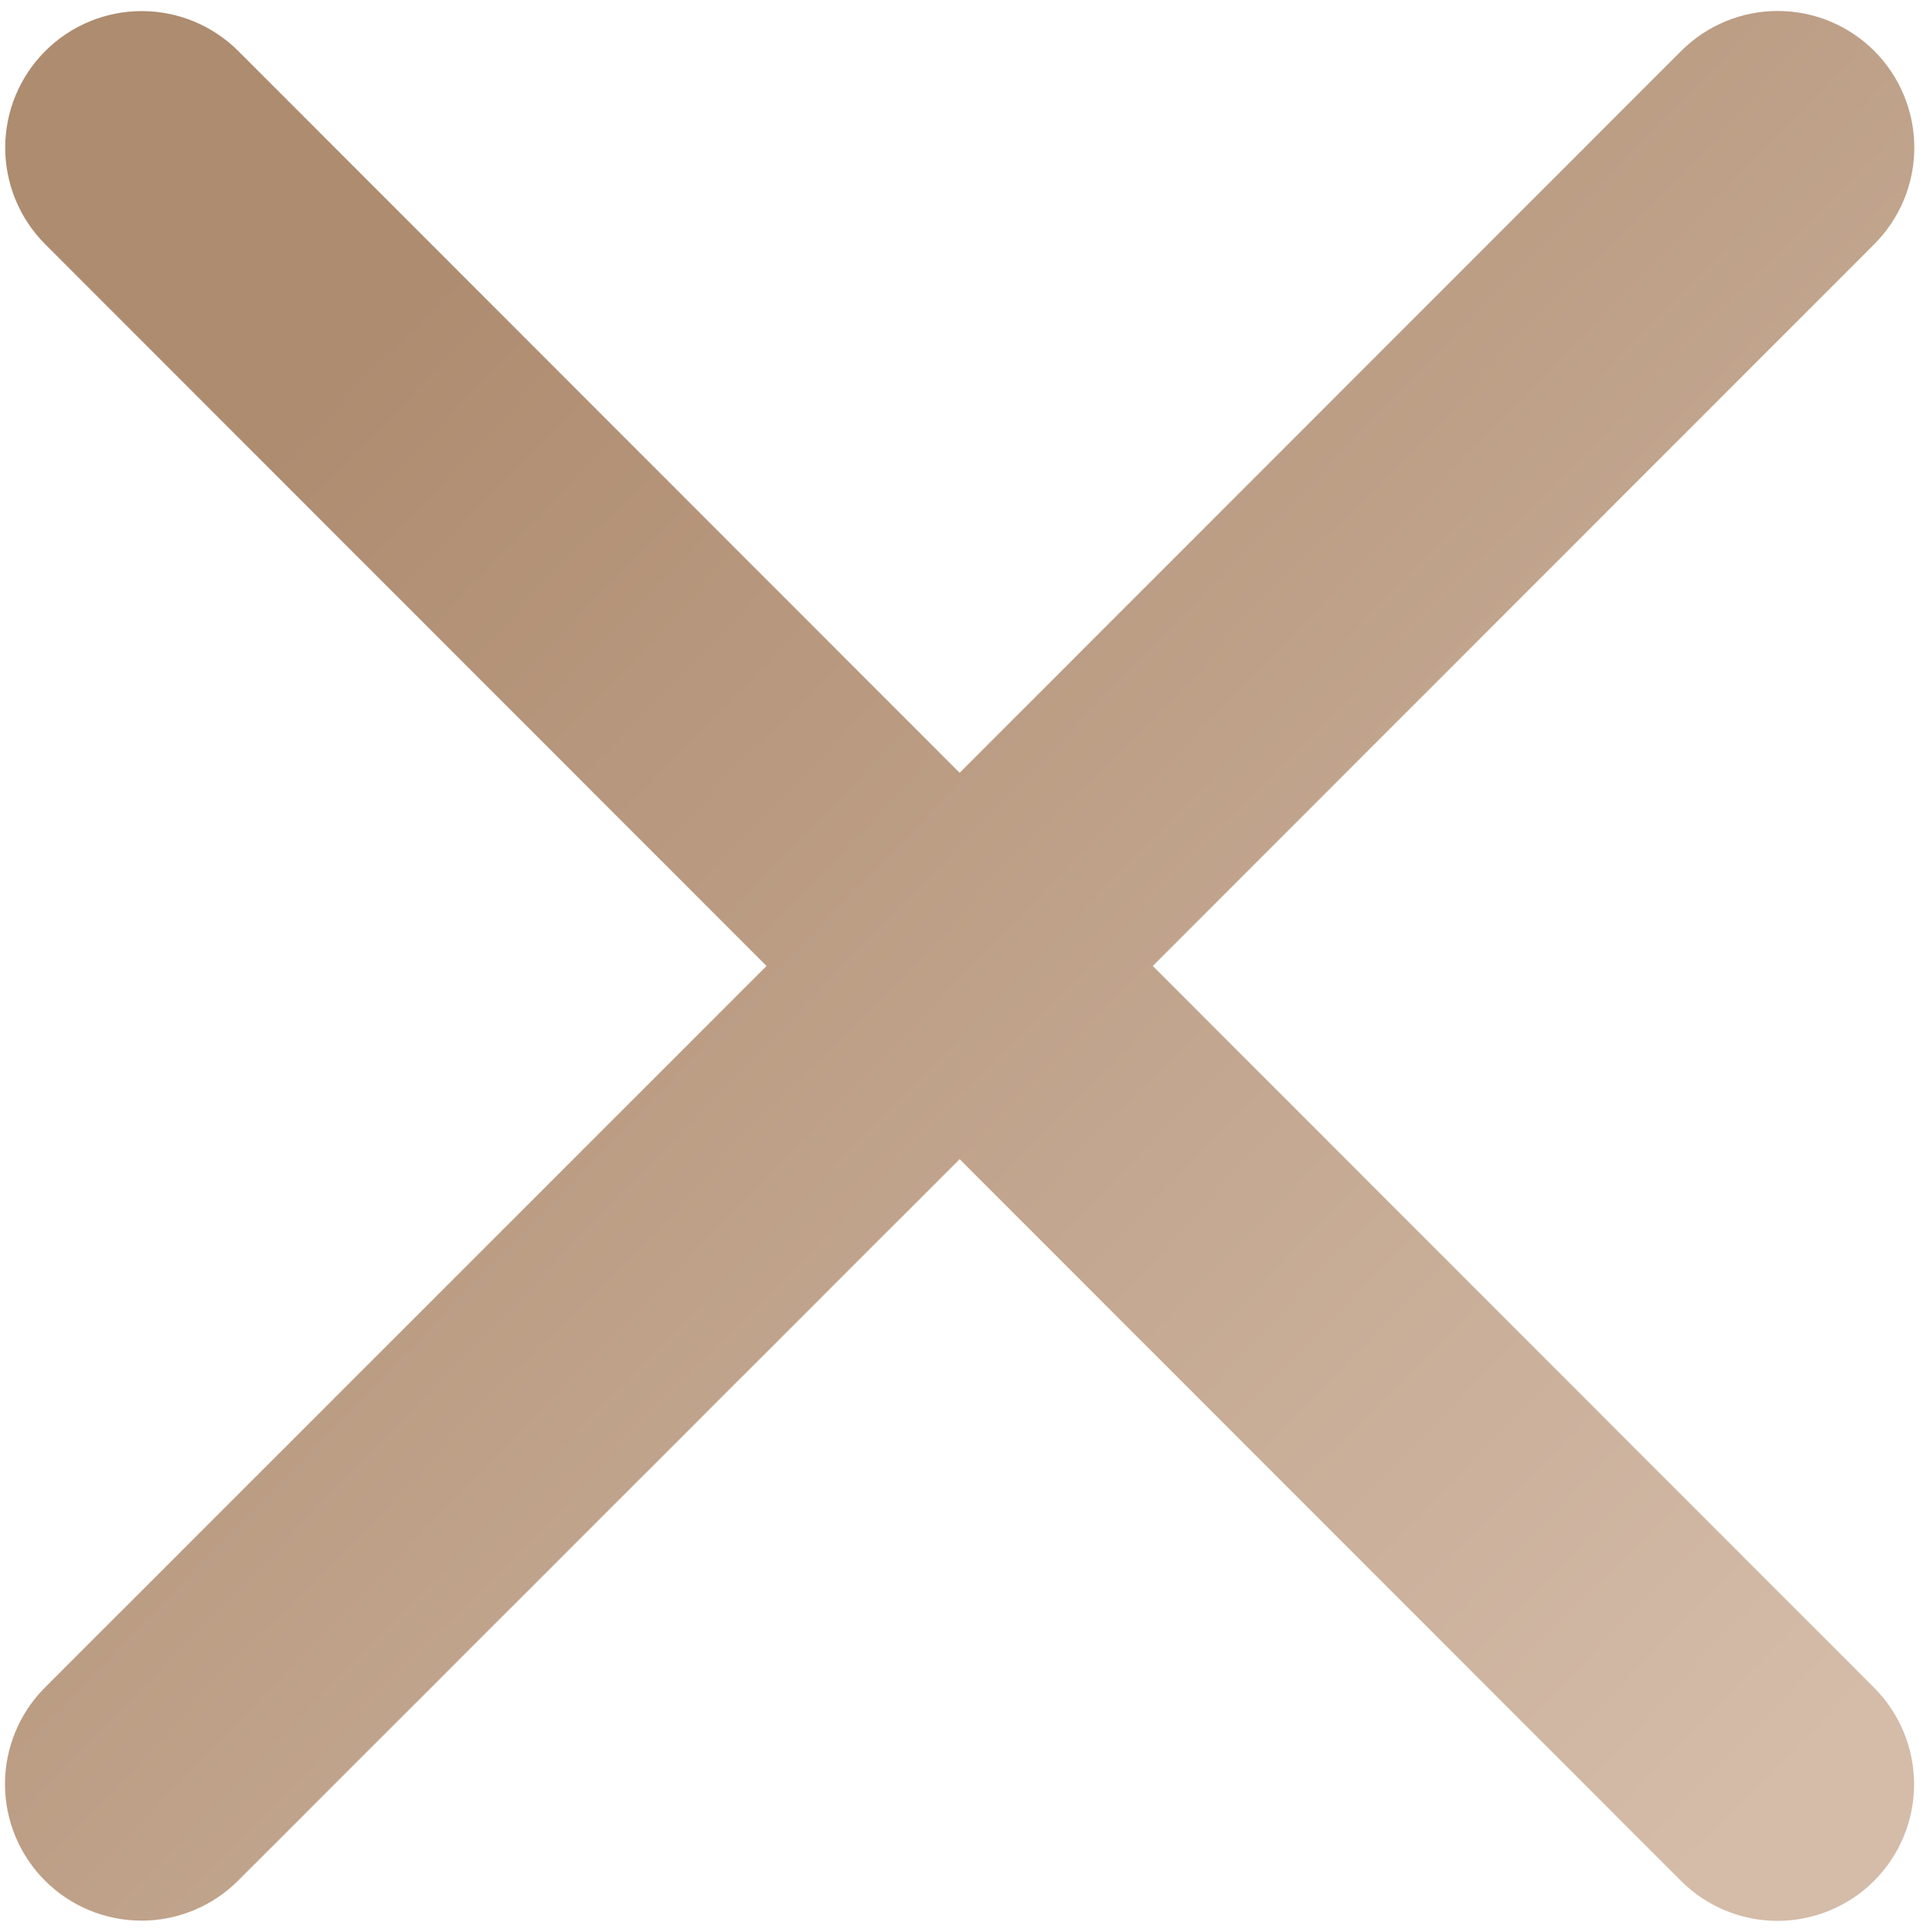 <svg width="169" height="170" viewBox="0 0 169 170" fill="none" xmlns="http://www.w3.org/2000/svg">
<path d="M164.959 148.515C167.213 150.769 168.48 153.827 168.48 157.015C168.48 160.203 167.213 163.261 164.959 165.515C162.705 167.769 159.647 169.036 156.459 169.036C153.271 169.036 150.213 167.769 147.959 165.515L84.469 102.005L20.959 165.495C18.705 167.749 15.647 169.016 12.459 169.016C9.271 169.016 6.213 167.749 3.959 165.495C1.705 163.241 0.438 160.183 0.438 156.995C0.438 153.807 1.705 150.749 3.959 148.495L67.469 85.005L3.979 21.495C1.725 19.241 0.458 16.183 0.458 12.995C0.458 9.807 1.725 6.749 3.979 4.495C6.233 2.241 9.291 0.974 12.479 0.974C15.667 0.974 18.725 2.241 20.979 4.495L84.469 68.005L147.979 4.485C150.233 2.231 153.291 0.964 156.479 0.964C159.667 0.964 162.725 2.231 164.979 4.485C167.233 6.739 168.5 9.797 168.5 12.985C168.5 16.173 167.233 19.231 164.979 21.485L101.469 85.005L164.959 148.515Z" fill="url(#paint0_linear_715_3)"/>
<defs>
<linearGradient id="paint0_linear_715_3" x1="31.094" y1="32.081" x2="158.583" y2="155.819" gradientUnits="userSpaceOnUse">
<stop stop-color="#AE8C70"/>
<stop offset="1" stop-color="#D4BCA9"/>
</linearGradient>
</defs>
</svg>

